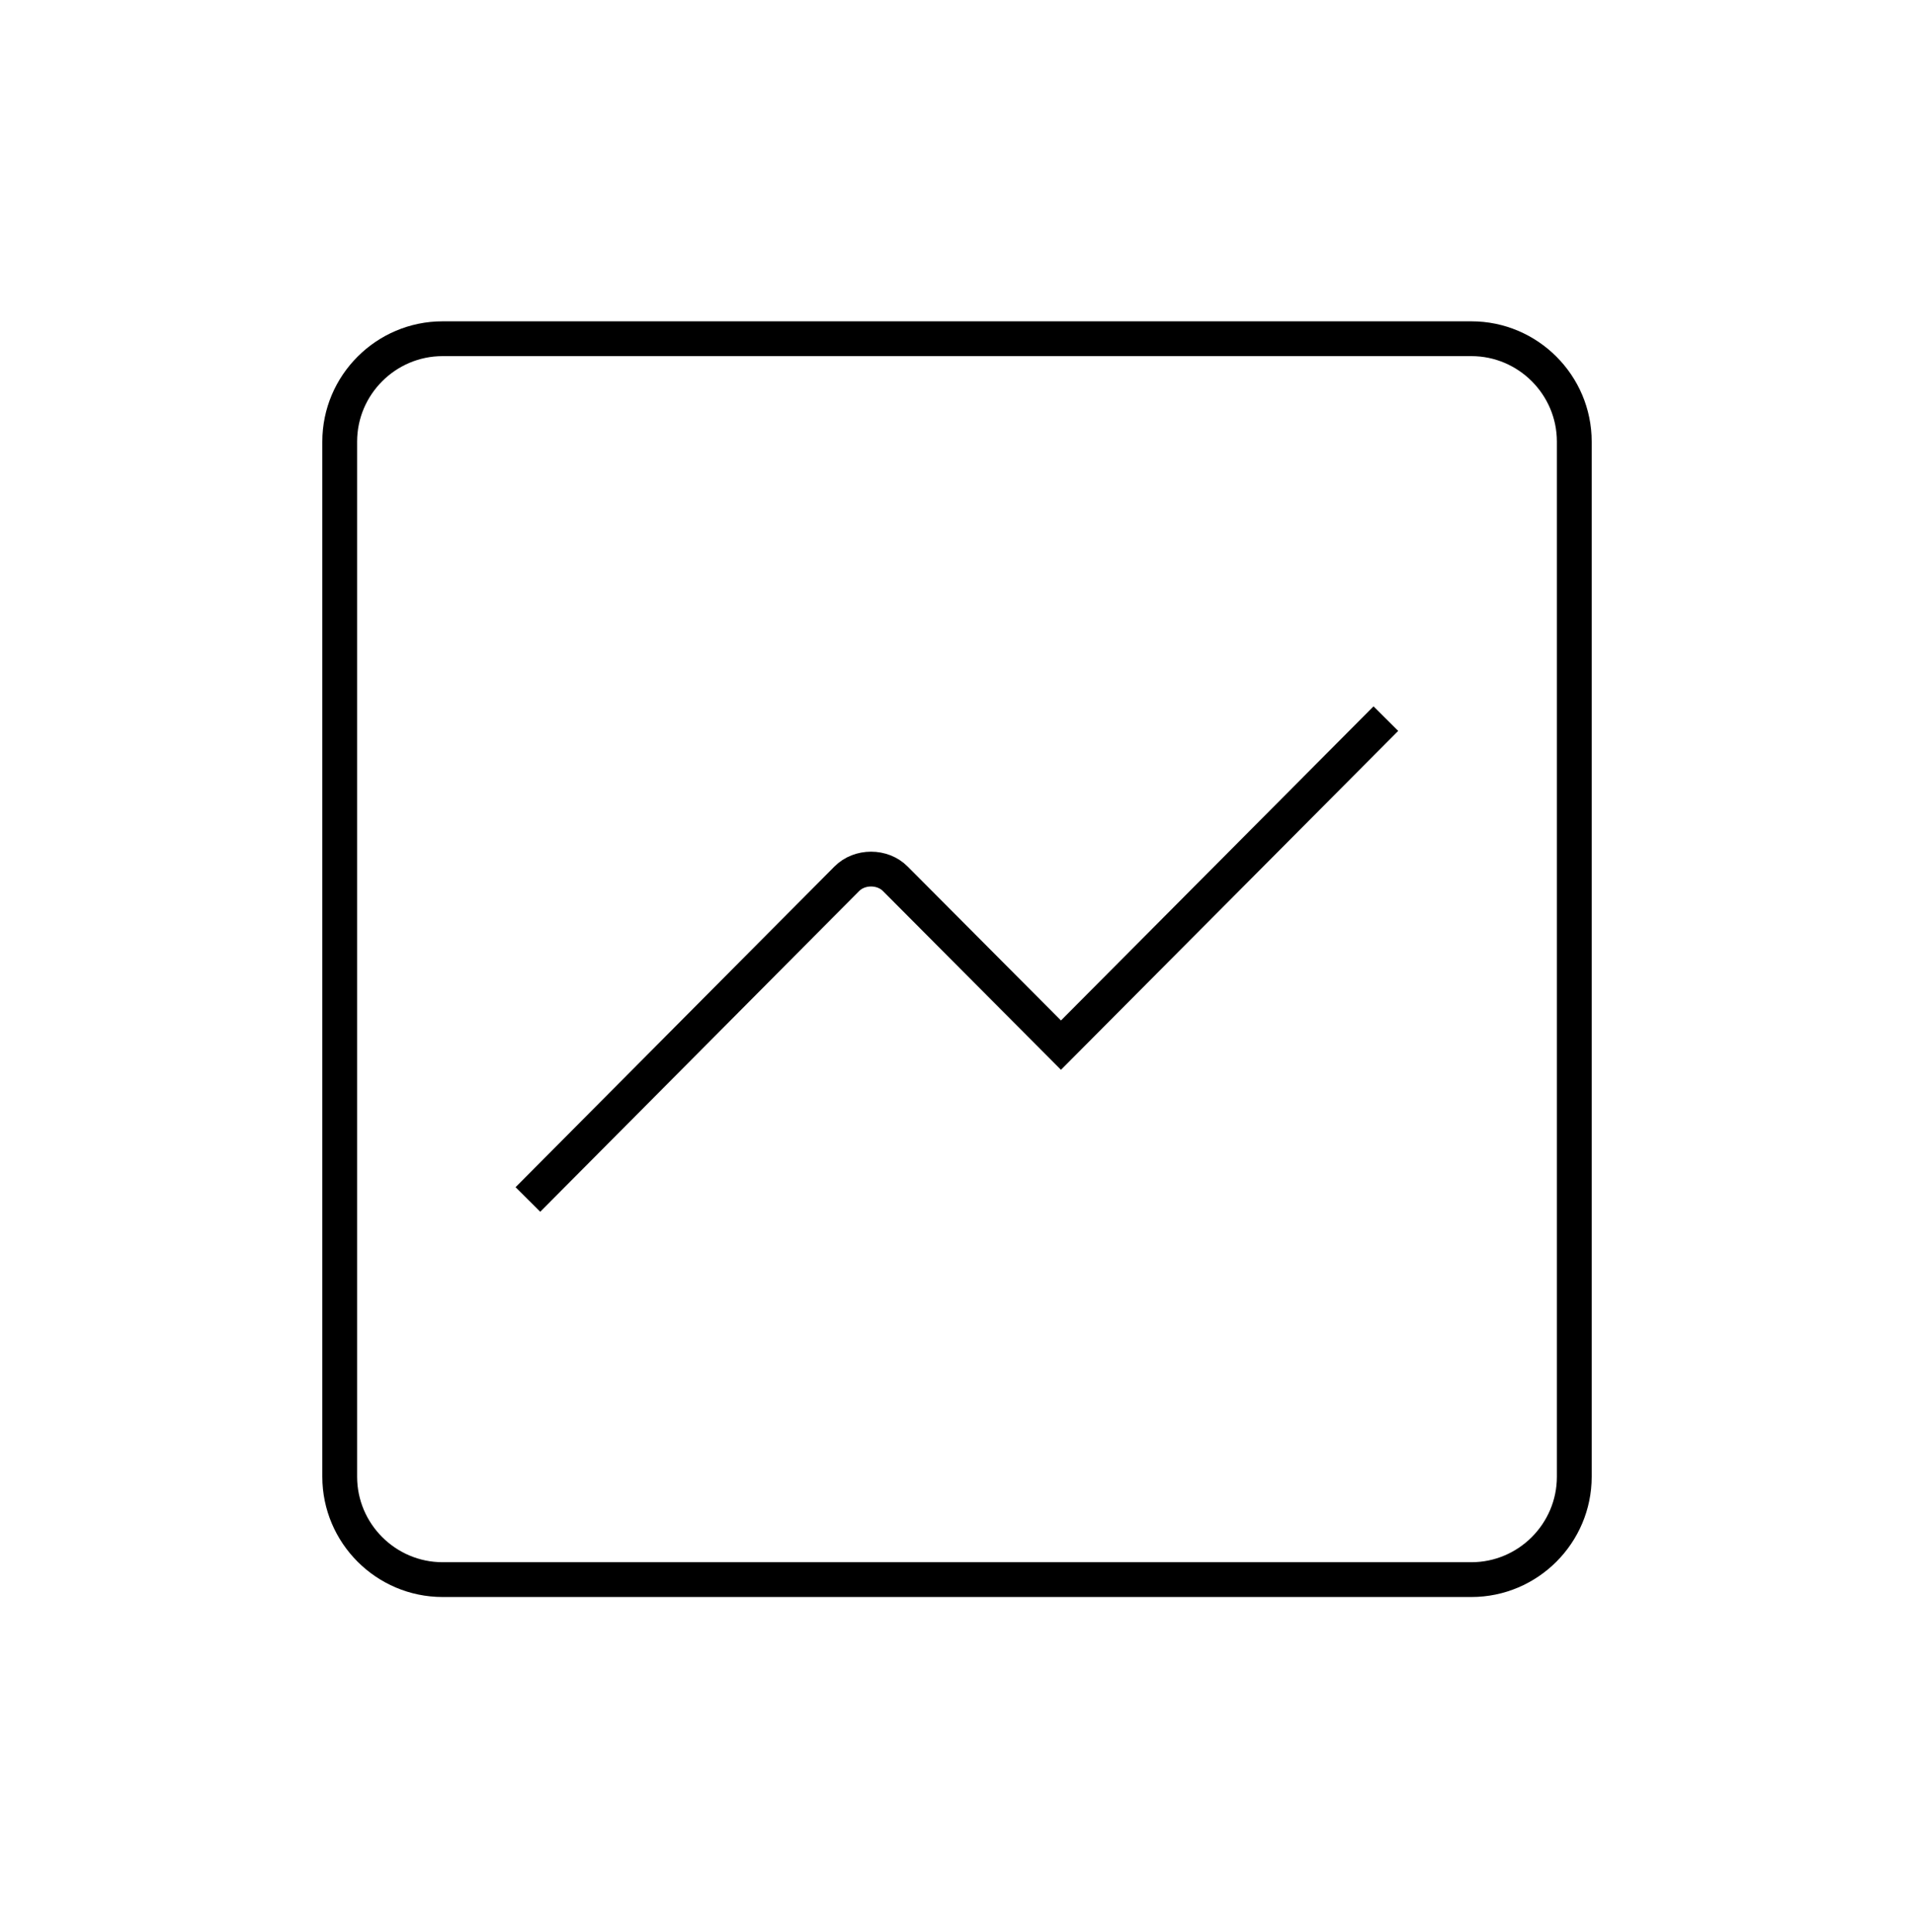 <svg width="110" height="111" viewBox="0 0 110 111" fill="none" xmlns="http://www.w3.org/2000/svg">
<path d="M25.437 19.463C22.181 19.463 19.524 22.12 19.524 25.376V84.851C19.524 88.107 22.181 90.764 25.437 90.764H84.563C87.819 90.764 90.476 88.107 90.476 84.851V25.376C90.476 22.12 87.819 19.463 84.563 19.463H25.437Z" stroke="black" stroke-width="2" stroke-miterlimit="10"/>
<path d="M30.339 68.922L48.663 50.498C49.399 49.75 50.721 49.75 51.457 50.498L60.975 60.053L79.648 41.292" stroke="black" stroke-width="2" stroke-miterlimit="10"/>
</svg>

